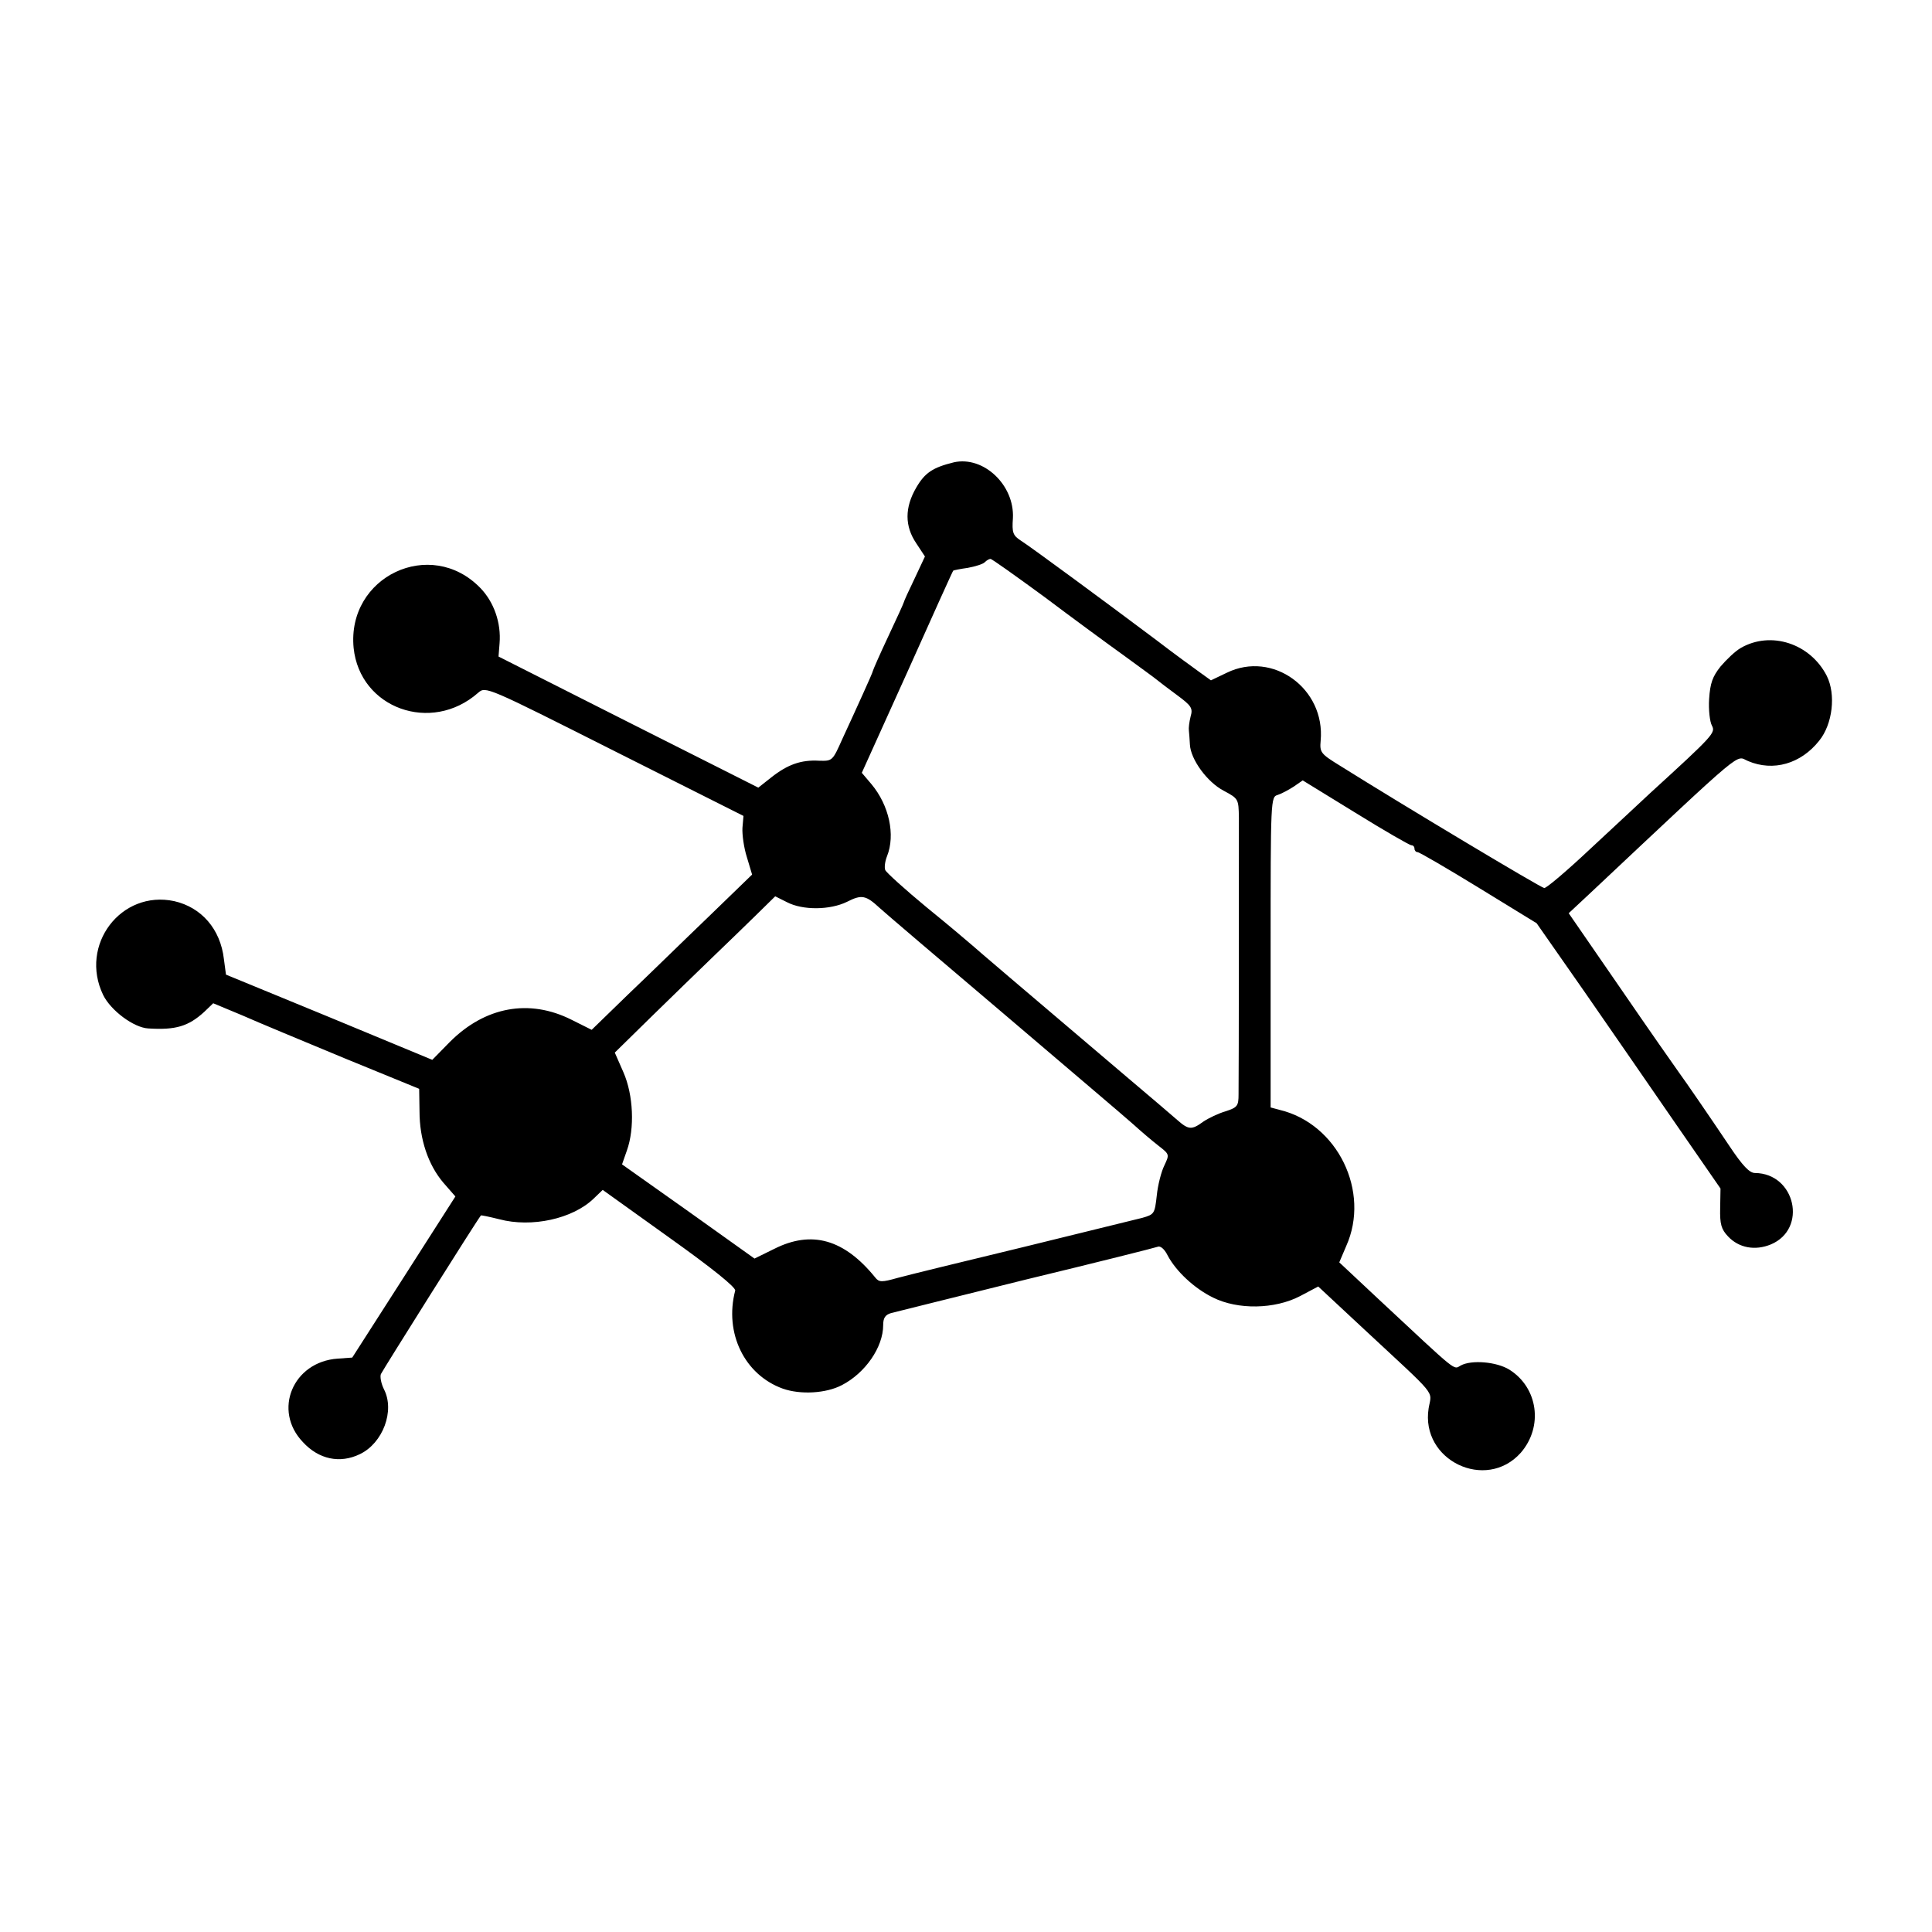 <?xml version="1.0" standalone="no"?>
<!DOCTYPE svg PUBLIC "-//W3C//DTD SVG 20010904//EN"
 "http://www.w3.org/TR/2001/REC-SVG-20010904/DTD/svg10.dtd">
<svg version="1.0" xmlns="http://www.w3.org/2000/svg"
 width="560pt" height="560pt" viewBox="0 0 560 560"
 preserveAspectRatio="xMidYMid meet">
<g transform="translate(0,560) scale(0.1,-0.1)"
fill="#000000" stroke="none">
<path d="M2765 4260 c-61 -15 -84 -30 -109 -73 -34 -58 -34 -112 0 -162 l25
-38 -30 -64 c-17 -35 -31 -66 -31 -68 0 -2 -20 -46 -45 -99 -25 -53 -45 -99
-45 -101 0 -2 -13 -32 -29 -67 -16 -35 -42 -93 -59 -129 -29 -65 -29 -65 -68
-64 -52 3 -91 -11 -138 -48 l-38 -30 -377 190 -376 190 3 38 c5 59 -16 120
-56 161 -144 148 -387 33 -367 -174 18 -175 225 -250 361 -130 22 19 24 18
395 -169 l374 -188 -3 -35 c-1 -19 4 -57 13 -85 l15 -50 -127 -123 c-71 -68
-175 -170 -233 -225 l-105 -102 -58 29 c-123 62 -251 38 -353 -64 l-51 -52
-299 124 -299 123 -6 45 c-10 87 -65 150 -144 168 -154 33 -276 -127 -206
-272 22 -45 89 -95 131 -97 79 -5 116 6 162 48 l26 25 84 -35 c45 -20 180 -76
298 -125 l215 -88 1 -65 c0 -81 25 -155 69 -207 l35 -40 -149 -233 -150 -234
-42 -3 c-130 -9 -189 -150 -101 -242 46 -50 107 -63 165 -35 67 32 102 126 70
188 -8 16 -12 36 -9 44 5 11 277 444 290 460 1 1 25 -4 53 -11 94 -25 213 1
274 60 l26 25 194 -139 c122 -87 193 -144 190 -153 -32 -123 27 -244 138 -284
51 -18 125 -14 171 10 68 35 120 110 120 174 0 21 6 30 23 35 12 3 188 47 390
97 203 49 374 92 382 95 8 4 20 -6 29 -24 24 -46 77 -96 132 -123 72 -36 179
-34 252 4 l53 28 132 -123 c218 -203 197 -176 188 -230 -24 -151 166 -242 267
-129 66 76 50 189 -33 241 -37 23 -110 29 -141 12 -22 -12 -4 -26 -241 195
l-111 104 20 47 c71 158 -25 355 -193 395 l-26 7 0 450 c0 447 0 450 21 456
12 4 32 15 46 24 l26 18 153 -94 c84 -52 157 -94 162 -94 5 0 9 -4 9 -10 0 -5
4 -10 9 -10 5 0 84 -46 177 -103 l168 -103 139 -199 c76 -110 196 -283 266
-385 l128 -185 -1 -57 c-1 -46 3 -61 23 -82 31 -33 78 -42 124 -23 107 45 71
206 -46 207 -16 0 -36 21 -74 78 -55 82 -125 184 -149 217 -8 11 -83 118 -166
239 l-151 219 60 56 c464 436 422 400 460 385 73 -31 153 -8 206 59 39 48 49
134 22 188 -48 94 -162 131 -249 81 -16 -9 -42 -34 -59 -54 -23 -29 -30 -48
-33 -94 -2 -31 2 -66 8 -77 11 -21 6 -27 -179 -196 -28 -26 -106 -99 -174
-162 -67 -63 -127 -114 -133 -113 -10 1 -411 241 -591 354 -57 35 -60 39 -57
73 14 151 -139 262 -272 197 l-46 -22 -32 23 c-18 13 -76 55 -128 95 -140 105
-361 268 -391 287 -23 15 -26 23 -23 65 5 96 -85 181 -171 162z m262 -390 c81
-61 186 -138 232 -171 45 -33 88 -64 95 -70 6 -5 32 -25 58 -44 42 -31 46 -38
39 -62 -4 -16 -6 -34 -5 -40 1 -7 2 -26 3 -41 2 -43 50 -109 98 -134 43 -23
43 -24 44 -78 0 -63 0 -746 -1 -802 0 -33 -3 -38 -37 -49 -21 -6 -50 -20 -65
-30 -34 -25 -43 -24 -76 5 -15 13 -79 68 -142 121 -331 281 -434 369 -452 385
-9 8 -68 58 -132 110 -63 52 -117 101 -120 108 -3 7 -1 25 5 40 25 62 6 148
-45 209 l-28 33 132 292 c72 161 132 294 133 294 1 1 20 5 42 8 22 4 44 11 49
16 6 6 13 10 17 10 4 0 74 -50 156 -110z m-477 -902 c14 -13 176 -151 360
-307 184 -157 353 -300 375 -320 22 -20 55 -48 73 -62 32 -25 32 -25 17 -57
-9 -18 -19 -57 -22 -87 -6 -53 -7 -55 -42 -65 -20 -5 -175 -43 -346 -85 -170
-41 -334 -81 -363 -89 -46 -13 -54 -13 -65 1 -90 111 -184 138 -293 83 l-57
-28 -192 137 -192 136 14 40 c23 64 19 161 -10 227 l-25 57 106 104 c59 58
139 135 177 172 39 37 95 92 126 122 l56 55 34 -17 c46 -24 125 -23 174 1 43
22 55 19 95 -18z"/>
</g>
</svg>
